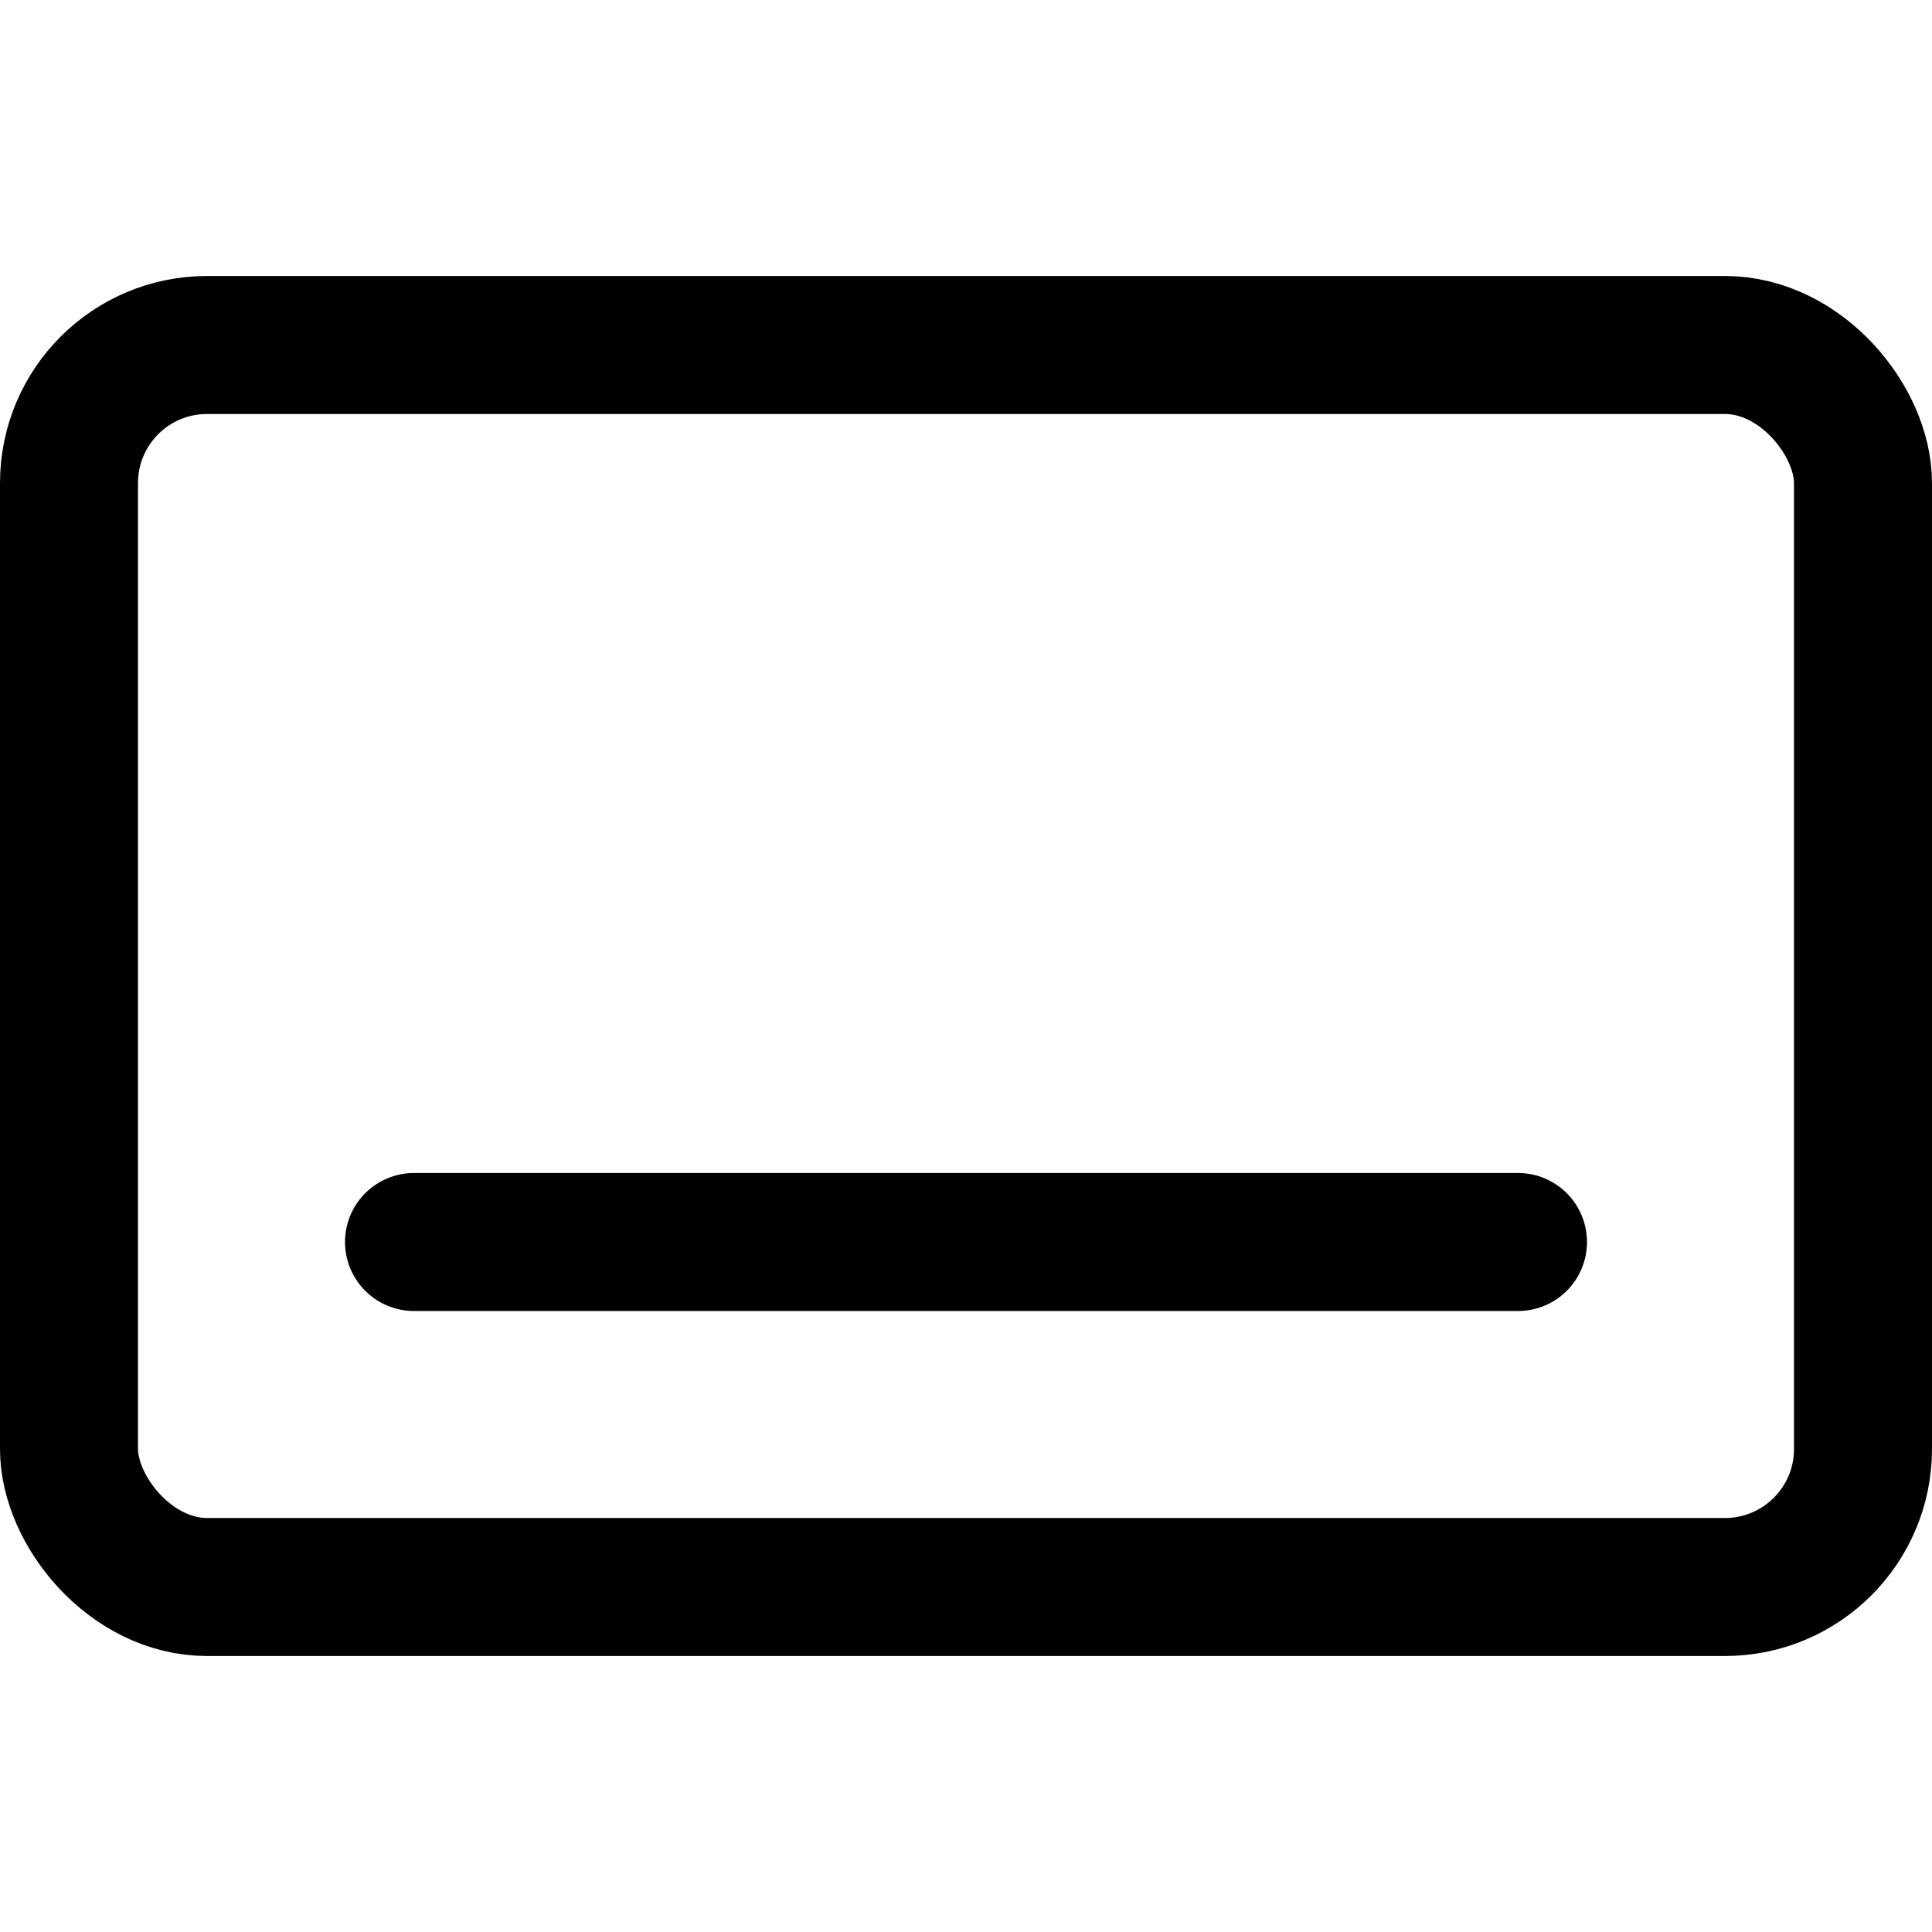 <svg xmlns="http://www.w3.org/2000/svg" viewBox="0 0 14 14">
  
<g transform="matrix(1,0,0,1,0,0)"><g>
    <line x1="3" y1="9" x2="11" y2="9" style="fill: none;stroke: #000000;stroke-linecap: round;stroke-linejoin: round"></line>
    <rect x="0.5" y="2.5" width="13" height="9" rx="1" style="fill: none;stroke: #000000;stroke-linecap: round;stroke-linejoin: round"></rect>
  </g></g></svg>